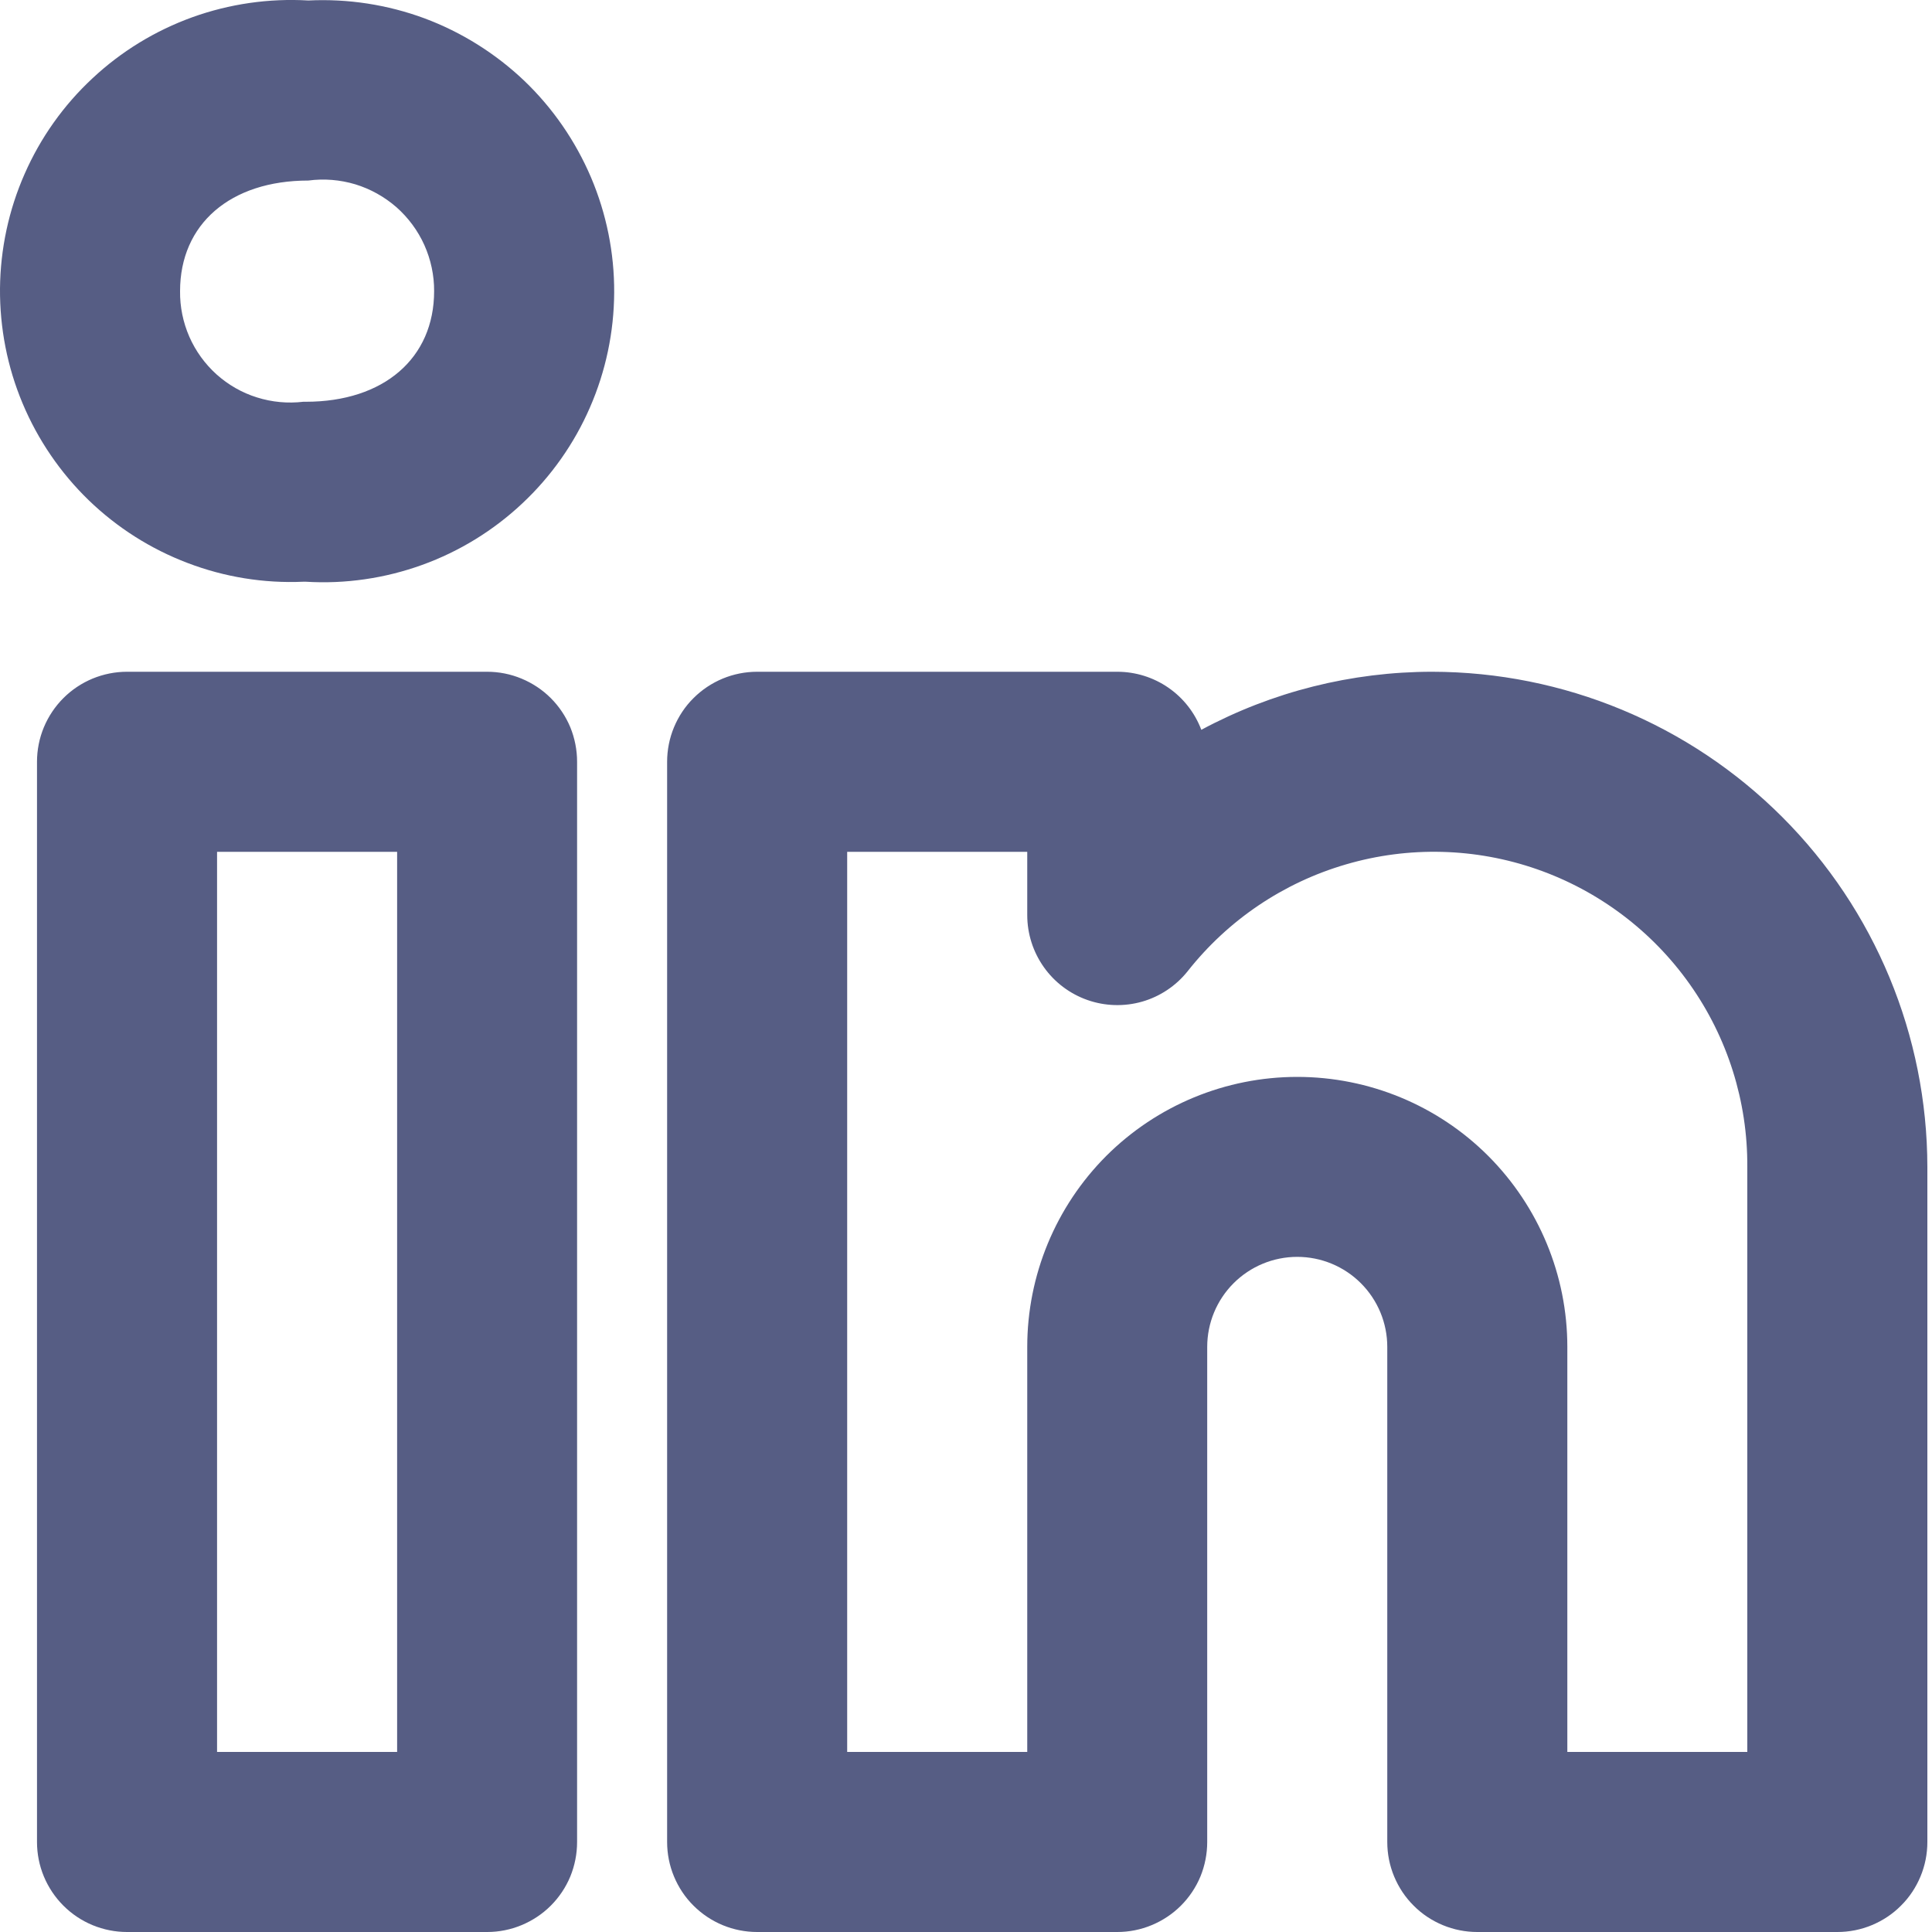 <svg width="20" height="20" viewBox="0 0 20 20" fill="none" xmlns="http://www.w3.org/2000/svg">
<path d="M14.827 6.954C13.993 6.954 13.171 7.16 12.436 7.555C12.369 7.378 12.25 7.226 12.095 7.119C11.939 7.011 11.754 6.954 11.566 6.954H7.838C7.716 6.954 7.594 6.978 7.481 7.025C7.368 7.072 7.266 7.14 7.179 7.227C7.092 7.313 7.024 7.416 6.977 7.529C6.93 7.642 6.906 7.764 6.906 7.886V19.068C6.906 19.191 6.93 19.312 6.977 19.425C7.024 19.538 7.092 19.641 7.179 19.727C7.266 19.814 7.368 19.882 7.481 19.929C7.594 19.976 7.716 20 7.838 20H11.566C11.688 20 11.809 19.976 11.922 19.929C12.035 19.882 12.138 19.814 12.225 19.727C12.311 19.641 12.38 19.538 12.427 19.425C12.473 19.312 12.497 19.191 12.497 19.068V13.943C12.497 13.696 12.595 13.459 12.77 13.284C12.945 13.109 13.182 13.011 13.429 13.011C13.676 13.011 13.913 13.109 14.088 13.284C14.263 13.459 14.361 13.696 14.361 13.943V19.068C14.361 19.191 14.385 19.312 14.432 19.425C14.479 19.538 14.547 19.641 14.634 19.727C14.72 19.814 14.823 19.882 14.936 19.929C15.049 19.976 15.171 20 15.293 20H19.02C19.143 20 19.264 19.976 19.377 19.929C19.49 19.882 19.593 19.814 19.679 19.727C19.766 19.641 19.834 19.538 19.881 19.425C19.928 19.312 19.952 19.191 19.952 19.068V12.079C19.95 10.721 19.41 9.418 18.449 8.457C17.488 7.496 16.186 6.956 14.827 6.954ZM18.088 18.136H16.225V13.943C16.225 13.202 15.93 12.491 15.406 11.966C14.882 11.442 14.171 11.148 13.429 11.148C12.688 11.148 11.977 11.442 11.452 11.966C10.928 12.491 10.634 13.202 10.634 13.943V18.136H8.77V8.818H10.634V9.473C10.634 9.666 10.694 9.854 10.806 10.012C10.917 10.169 11.075 10.288 11.257 10.352C11.439 10.416 11.637 10.422 11.823 10.369C12.008 10.316 12.173 10.206 12.293 10.056C12.712 9.524 13.285 9.137 13.934 8.948C14.583 8.758 15.275 8.776 15.913 8.999C16.551 9.222 17.104 9.639 17.494 10.191C17.884 10.743 18.092 11.403 18.088 12.079V18.136ZM5.043 6.954H1.315C1.193 6.954 1.072 6.978 0.958 7.025C0.845 7.072 0.743 7.14 0.656 7.227C0.57 7.313 0.501 7.416 0.454 7.529C0.407 7.642 0.383 7.764 0.383 7.886V19.068C0.383 19.191 0.407 19.312 0.454 19.425C0.501 19.538 0.57 19.641 0.656 19.727C0.743 19.814 0.845 19.882 0.958 19.929C1.072 19.976 1.193 20 1.315 20H5.043C5.165 20 5.286 19.976 5.399 19.929C5.512 19.882 5.615 19.814 5.702 19.727C5.788 19.641 5.857 19.538 5.904 19.425C5.95 19.312 5.974 19.191 5.974 19.068V7.886C5.974 7.764 5.95 7.642 5.904 7.529C5.857 7.416 5.788 7.313 5.702 7.227C5.615 7.14 5.512 7.072 5.399 7.025C5.286 6.978 5.165 6.954 5.043 6.954ZM4.111 18.136H2.247V8.818H4.111V18.136ZM3.192 0.005C2.785 -0.019 2.376 0.04 1.992 0.178C1.607 0.317 1.255 0.532 0.957 0.811C0.658 1.089 0.419 1.426 0.255 1.8C0.09 2.174 0.004 2.578 0 2.986C-0.003 3.395 0.076 3.8 0.234 4.176C0.392 4.553 0.625 4.894 0.918 5.178C1.212 5.462 1.56 5.683 1.942 5.828C2.324 5.974 2.732 6.04 3.14 6.022H3.166C3.575 6.047 3.985 5.987 4.37 5.848C4.755 5.709 5.108 5.492 5.406 5.212C5.705 4.932 5.944 4.593 6.107 4.218C6.271 3.842 6.356 3.437 6.358 3.028C6.36 2.618 6.278 2.213 6.118 1.836C5.957 1.459 5.722 1.118 5.426 0.835C5.129 0.553 4.778 0.333 4.395 0.19C4.011 0.048 3.602 -0.015 3.192 0.005H3.192ZM3.166 4.159H3.14C2.979 4.178 2.815 4.163 2.66 4.114C2.505 4.066 2.363 3.984 2.242 3.876C2.121 3.767 2.025 3.634 1.96 3.486C1.895 3.337 1.862 3.176 1.864 3.014C1.864 2.319 2.385 1.869 3.192 1.869C3.355 1.847 3.521 1.861 3.678 1.908C3.835 1.956 3.98 2.037 4.104 2.145C4.227 2.254 4.326 2.388 4.393 2.537C4.46 2.687 4.495 2.85 4.494 3.014C4.494 3.709 3.972 4.159 3.166 4.159Z" fill="#565D84"/>
</svg>

